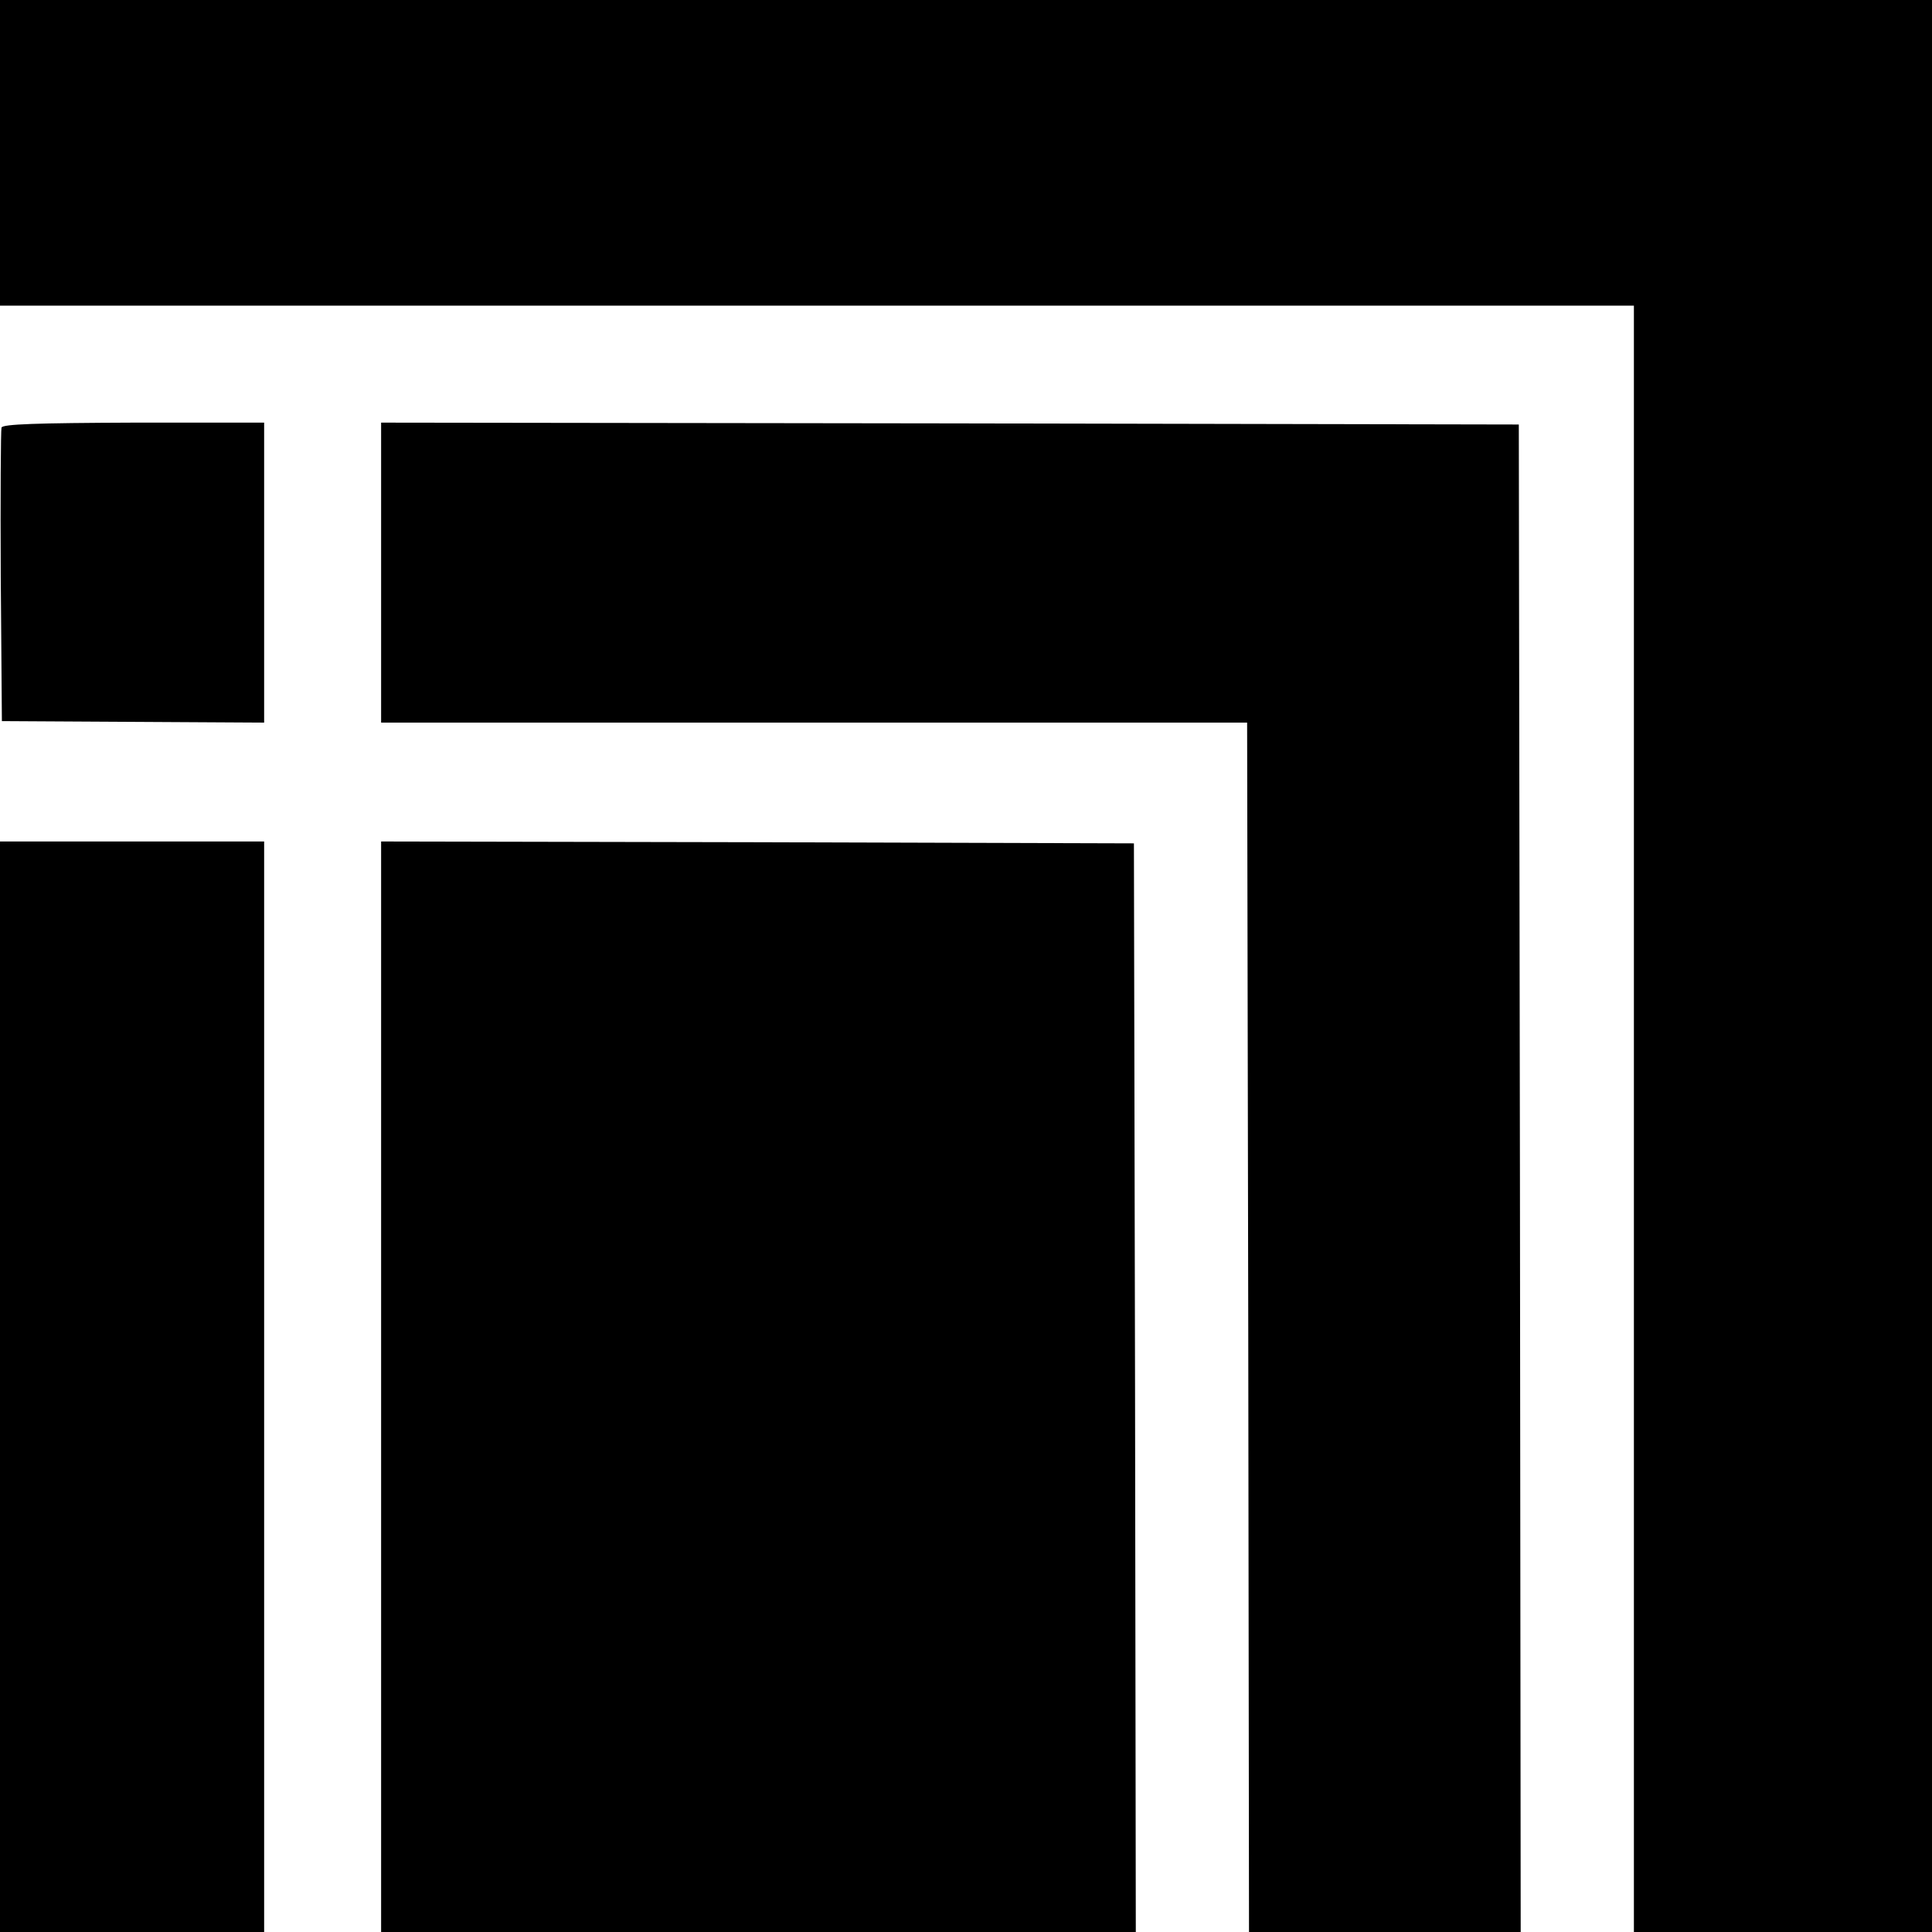 <?xml version="1.0" standalone="no"?>
<!DOCTYPE svg PUBLIC "-//W3C//DTD SVG 20010904//EN"
 "http://www.w3.org/TR/2001/REC-SVG-20010904/DTD/svg10.dtd">
<svg version="1.0" xmlns="http://www.w3.org/2000/svg"
 width="512pt" height="512pt" viewBox="0 0 512 512"
 preserveAspectRatio="xMidYMid meet">
<g transform="translate(0,512) scale(0.1,-0.1)"
fill="#000000" stroke="none">
<path d="M0 4715 l0 -405 2165 0 2165 0 0 -2155 0 -2155 395 0 395 0 0 2560 0
2560 -2560 0 -2560 0 0 -405z"/>
<path d="M4 3987 c-2 -7 -3 -184 -2 -395 l3 -383 347 -2 348 -2 0 398 0 397
-345 0 c-260 -1 -347 -4 -351 -13z"/>
<path d="M1010 3603 l0 -398 1147 0 1148 0 3 -1602 2 -1603 360 0 360 0 -2
1997 -3 1998 -1507 3 -1508 2 0 -397z"/>
<path d="M0 1445 l0 -1445 350 0 350 0 0 1445 0 1445 -350 0 -350 0 0 -1445z"/>
<path d="M1010 1445 l0 -1445 1000 0 1000 0 -2 1443 -3 1442 -997 3 -998 2 0
-1445z"/>
</g>
</svg>
